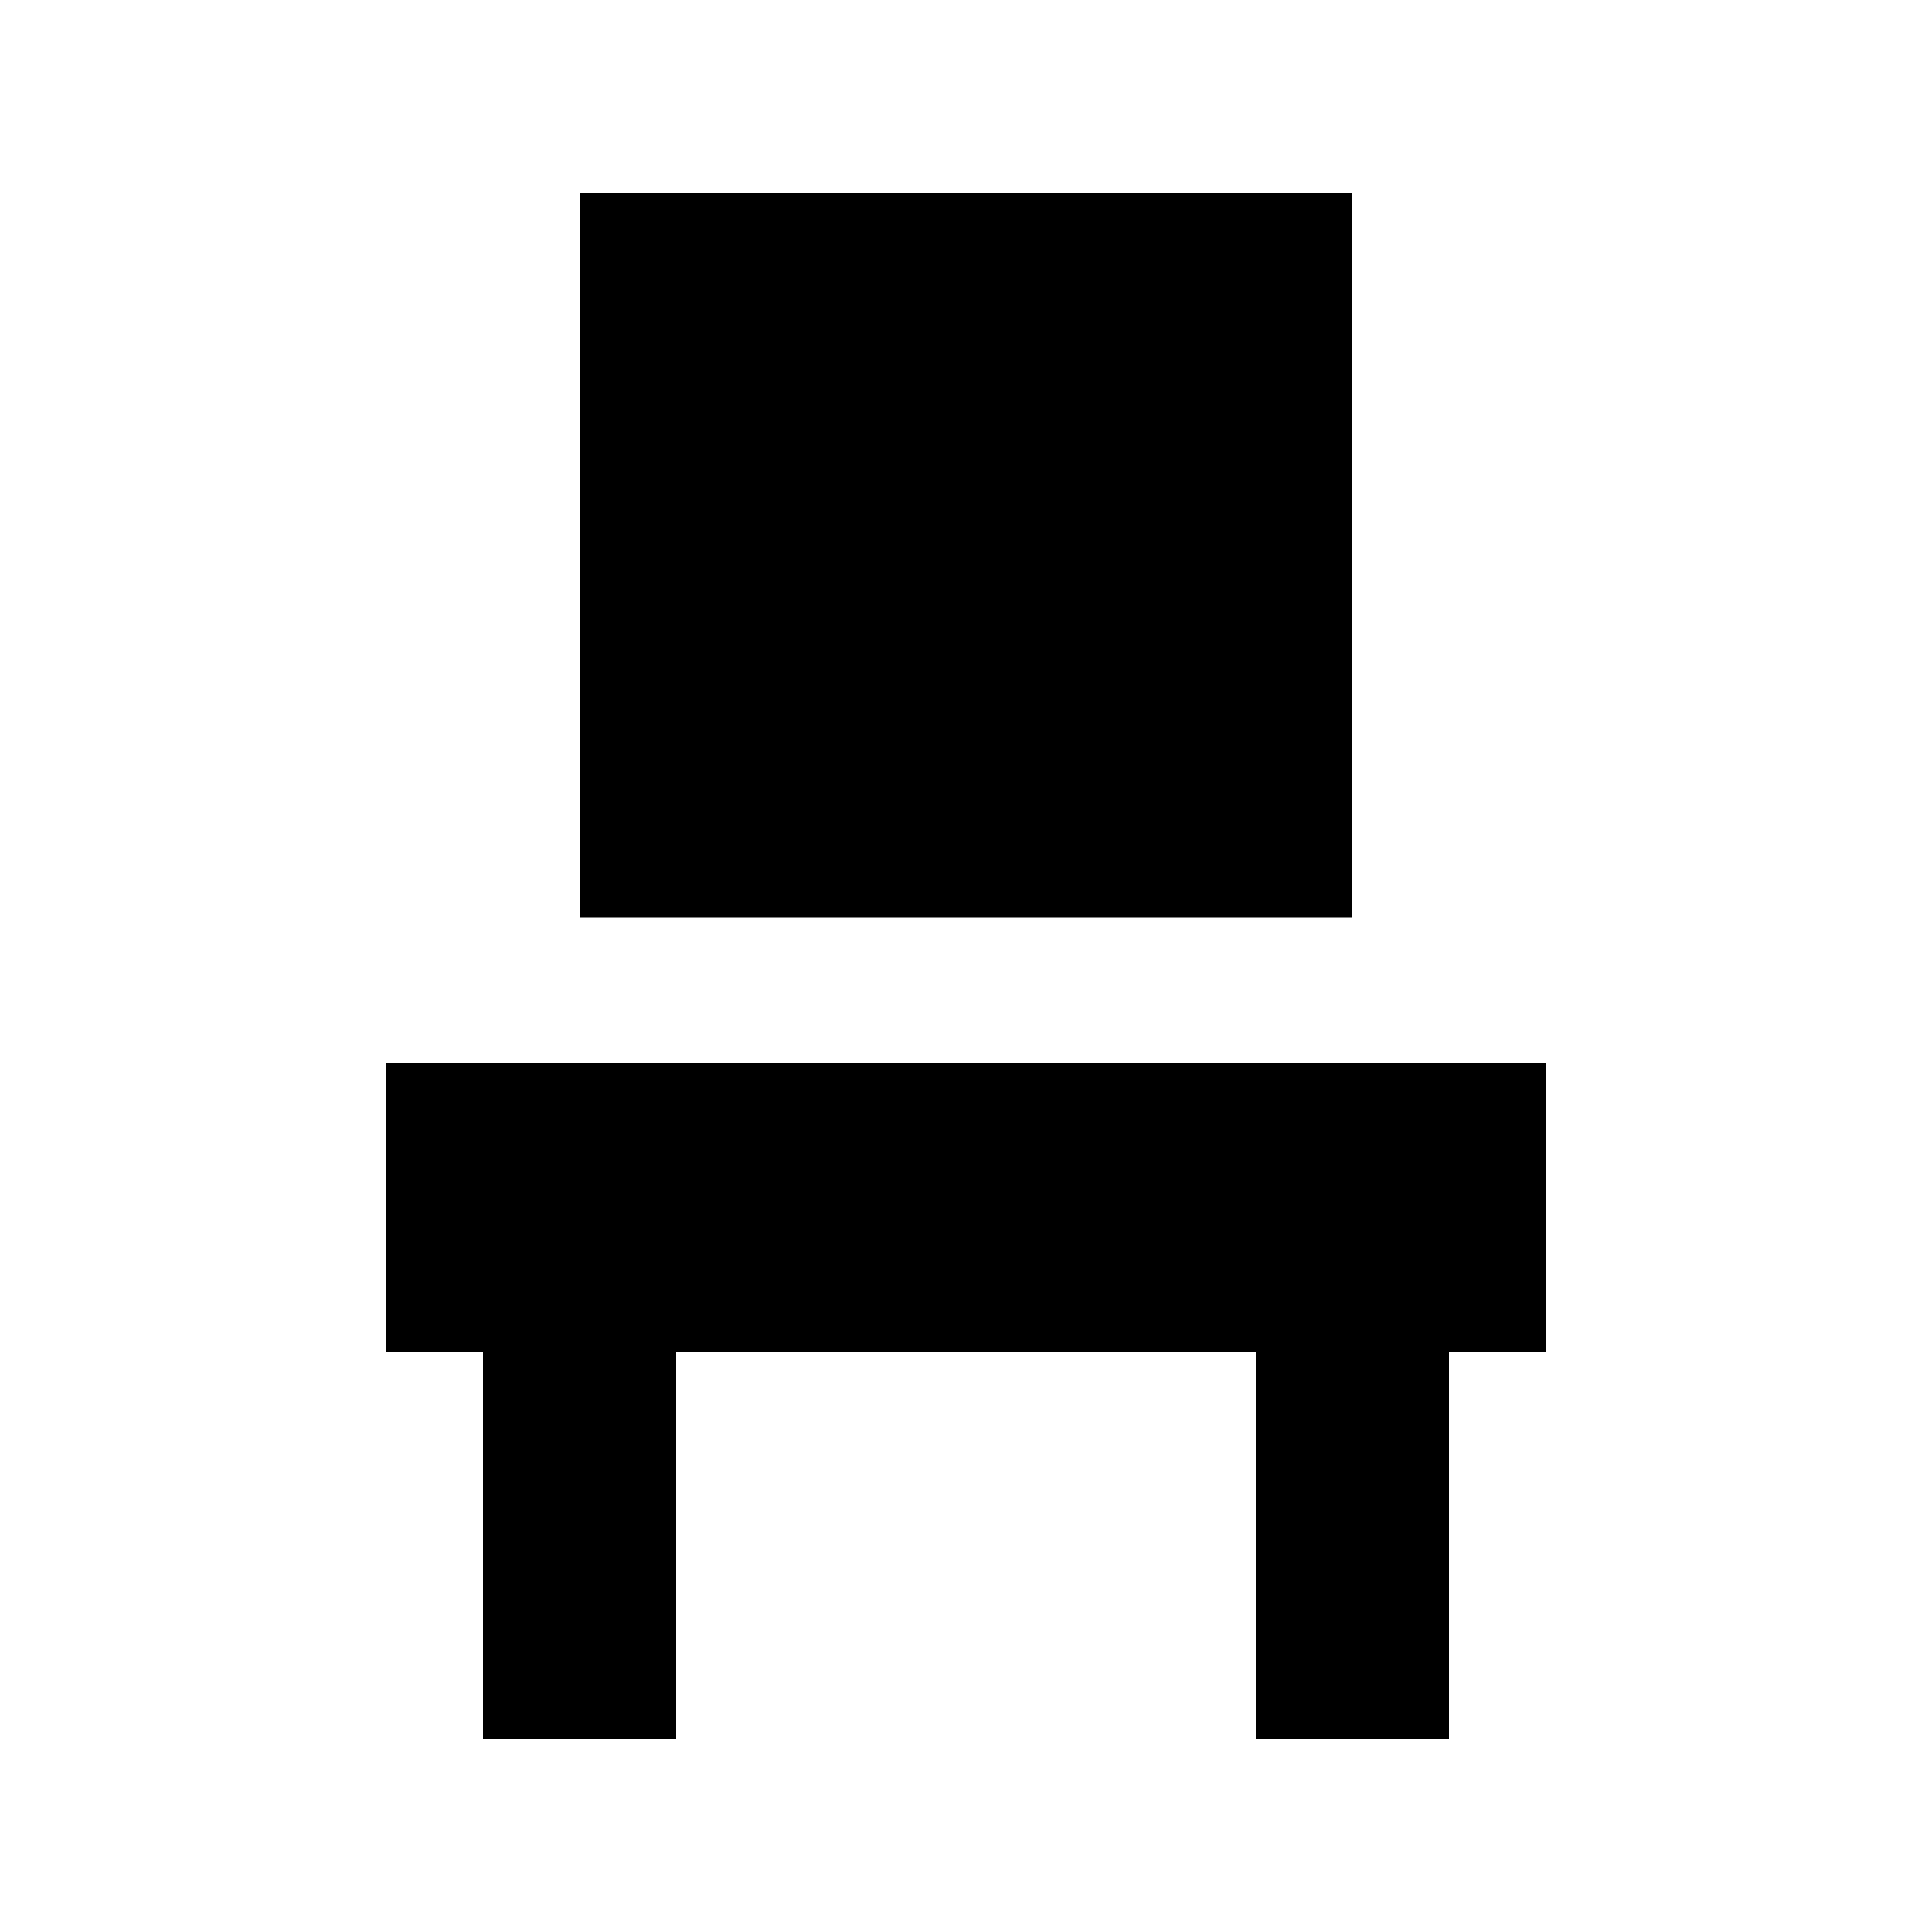 <svg xmlns="http://www.w3.org/2000/svg" viewBox="0 0 640 640"><!--! Font Awesome Pro 7.1.0 by @fontawesome - https://fontawesome.com License - https://fontawesome.com/license (Commercial License) Copyright 2025 Fonticons, Inc. --><path fill="currentColor" d="M192 64L448 64L448 304L192 304L192 64zM128 448L128 352L512 352L512 448L480 448L480 576L416 576L416 448L224 448L224 576L160 576L160 448L128 448z"/></svg>